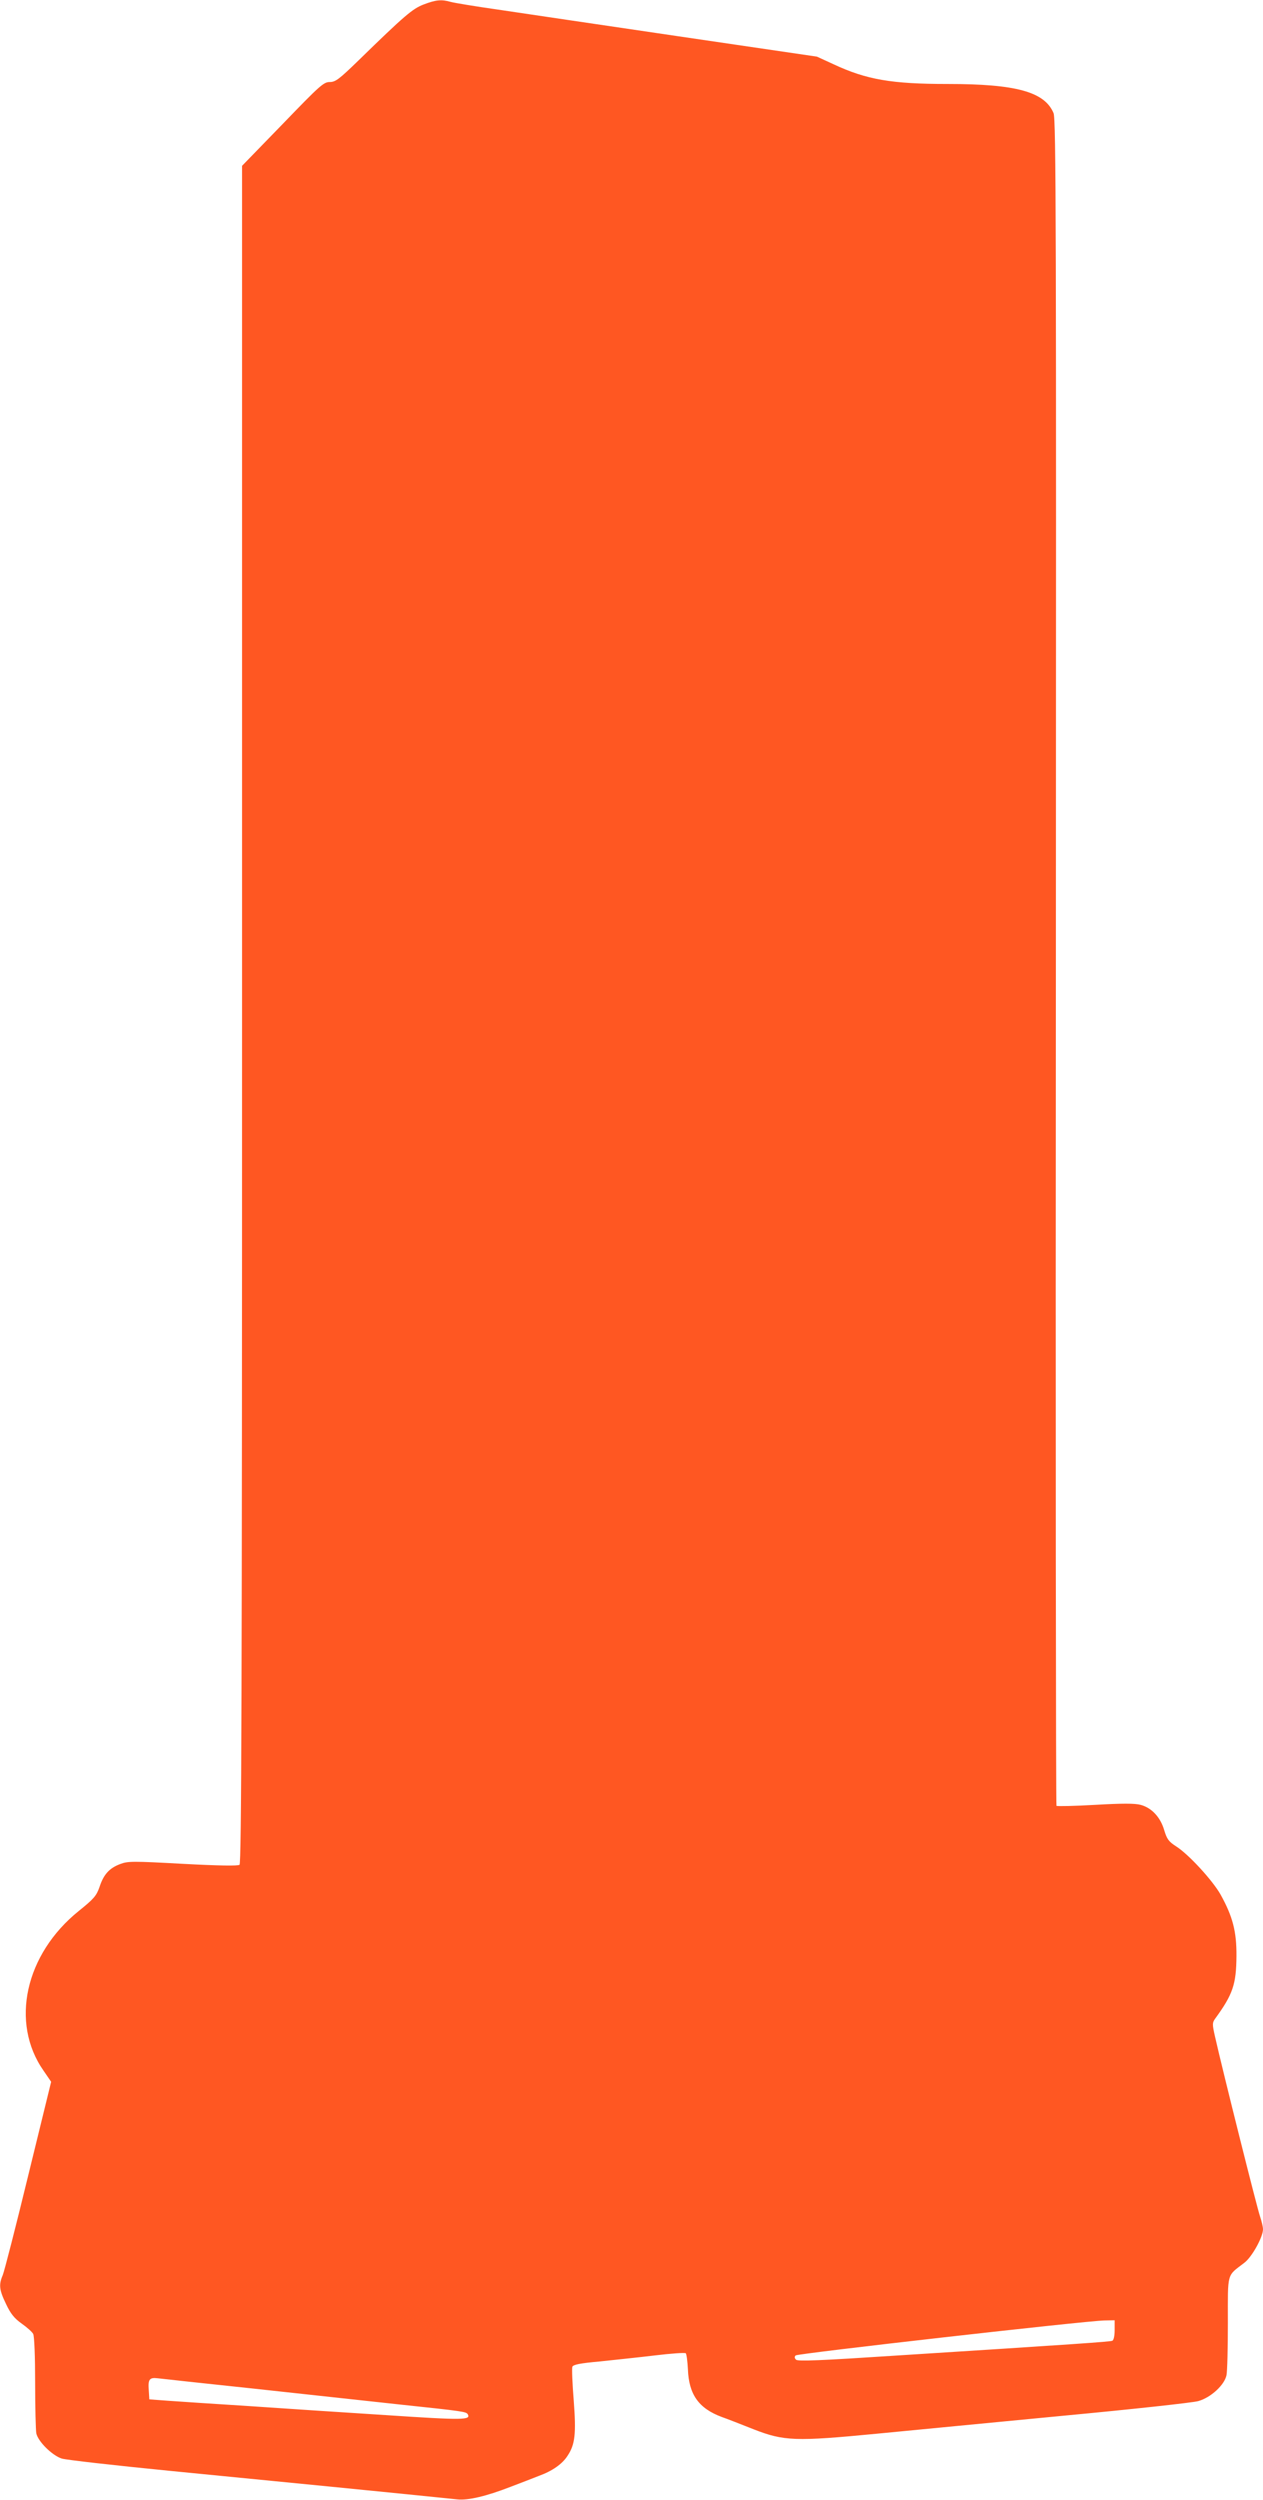 <?xml version="1.0" standalone="no"?>
<!DOCTYPE svg PUBLIC "-//W3C//DTD SVG 20010904//EN"
 "http://www.w3.org/TR/2001/REC-SVG-20010904/DTD/svg10.dtd">
<svg version="1.0" xmlns="http://www.w3.org/2000/svg"
 width="647pt" height="1280pt" viewBox="0 0 647 1280"
 preserveAspectRatio="xMidYMid meet">
<g transform="translate(0,1280) scale(0.1,-0.1)"
fill="#ff5722" stroke="none">
<path d="M2170 12777 c-57 -22 -97 -56 -331 -284 -102 -99 -120 -113 -150
-113 -31 0 -51 -18 -241 -215 l-208 -214 0 -4344 c0 -3464 -3 -4347 -13 -4355
-8 -6 -103 -5 -290 5 -256 14 -282 14 -321 -1 -56 -21 -85 -53 -106 -117 -16
-46 -29 -61 -106 -123 -275 -221 -353 -572 -181 -818 l39 -57 -117 -478 c-64
-263 -123 -493 -131 -512 -21 -49 -18 -76 17 -148 23 -49 42 -73 80 -100 27
-19 54 -43 59 -53 6 -11 10 -118 10 -248 0 -126 3 -244 6 -261 9 -42 81 -113
130 -129 22 -7 271 -35 554 -63 422 -41 1271 -125 1472 -146 57 -6 149 16 273
64 50 19 115 44 145 56 69 25 121 61 148 104 38 57 44 112 31 283 -7 86 -10
163 -7 172 5 11 39 18 140 27 73 8 201 21 283 31 83 10 154 15 158 11 4 -4 9
-42 11 -83 5 -128 55 -199 173 -243 26 -9 100 -38 163 -63 156 -61 215 -63
630 -23 173 17 603 58 955 92 352 33 664 67 693 75 65 18 135 83 145 133 4 19
7 139 7 268 0 263 -7 237 84 307 39 29 96 132 96 172 0 12 -7 41 -15 65 -14
39 -190 740 -231 922 -14 62 -14 70 0 90 92 126 109 177 110 322 1 125 -19
202 -81 314 -41 73 -165 208 -229 248 -37 24 -46 36 -60 82 -19 66 -64 115
-121 130 -30 8 -93 8 -233 0 -105 -6 -194 -8 -198 -5 -3 4 -5 1947 -3 4319 2
3763 1 4318 -12 4348 -46 109 -192 149 -542 149 -287 0 -416 22 -585 101 l-85
39 -715 105 c-393 58 -807 119 -920 136 -113 16 -221 34 -240 39 -49 14 -77
11 -140 -13z m3540 -11907 c0 -31 -5 -52 -12 -55 -13 -5 -183 -17 -1111 -76
-380 -25 -500 -30 -509 -21 -8 8 -9 15 -2 22 10 10 1484 177 1582 179 l52 1 0
-50z m-4410 -300 c256 -28 591 -64 745 -81 331 -35 342 -37 351 -50 18 -30
-22 -31 -413 -5 -219 14 -540 35 -713 47 -173 11 -358 23 -410 27 l-95 7 -3
49 c-4 54 4 64 46 59 15 -2 236 -26 492 -53z"/>
</g>
</svg>
